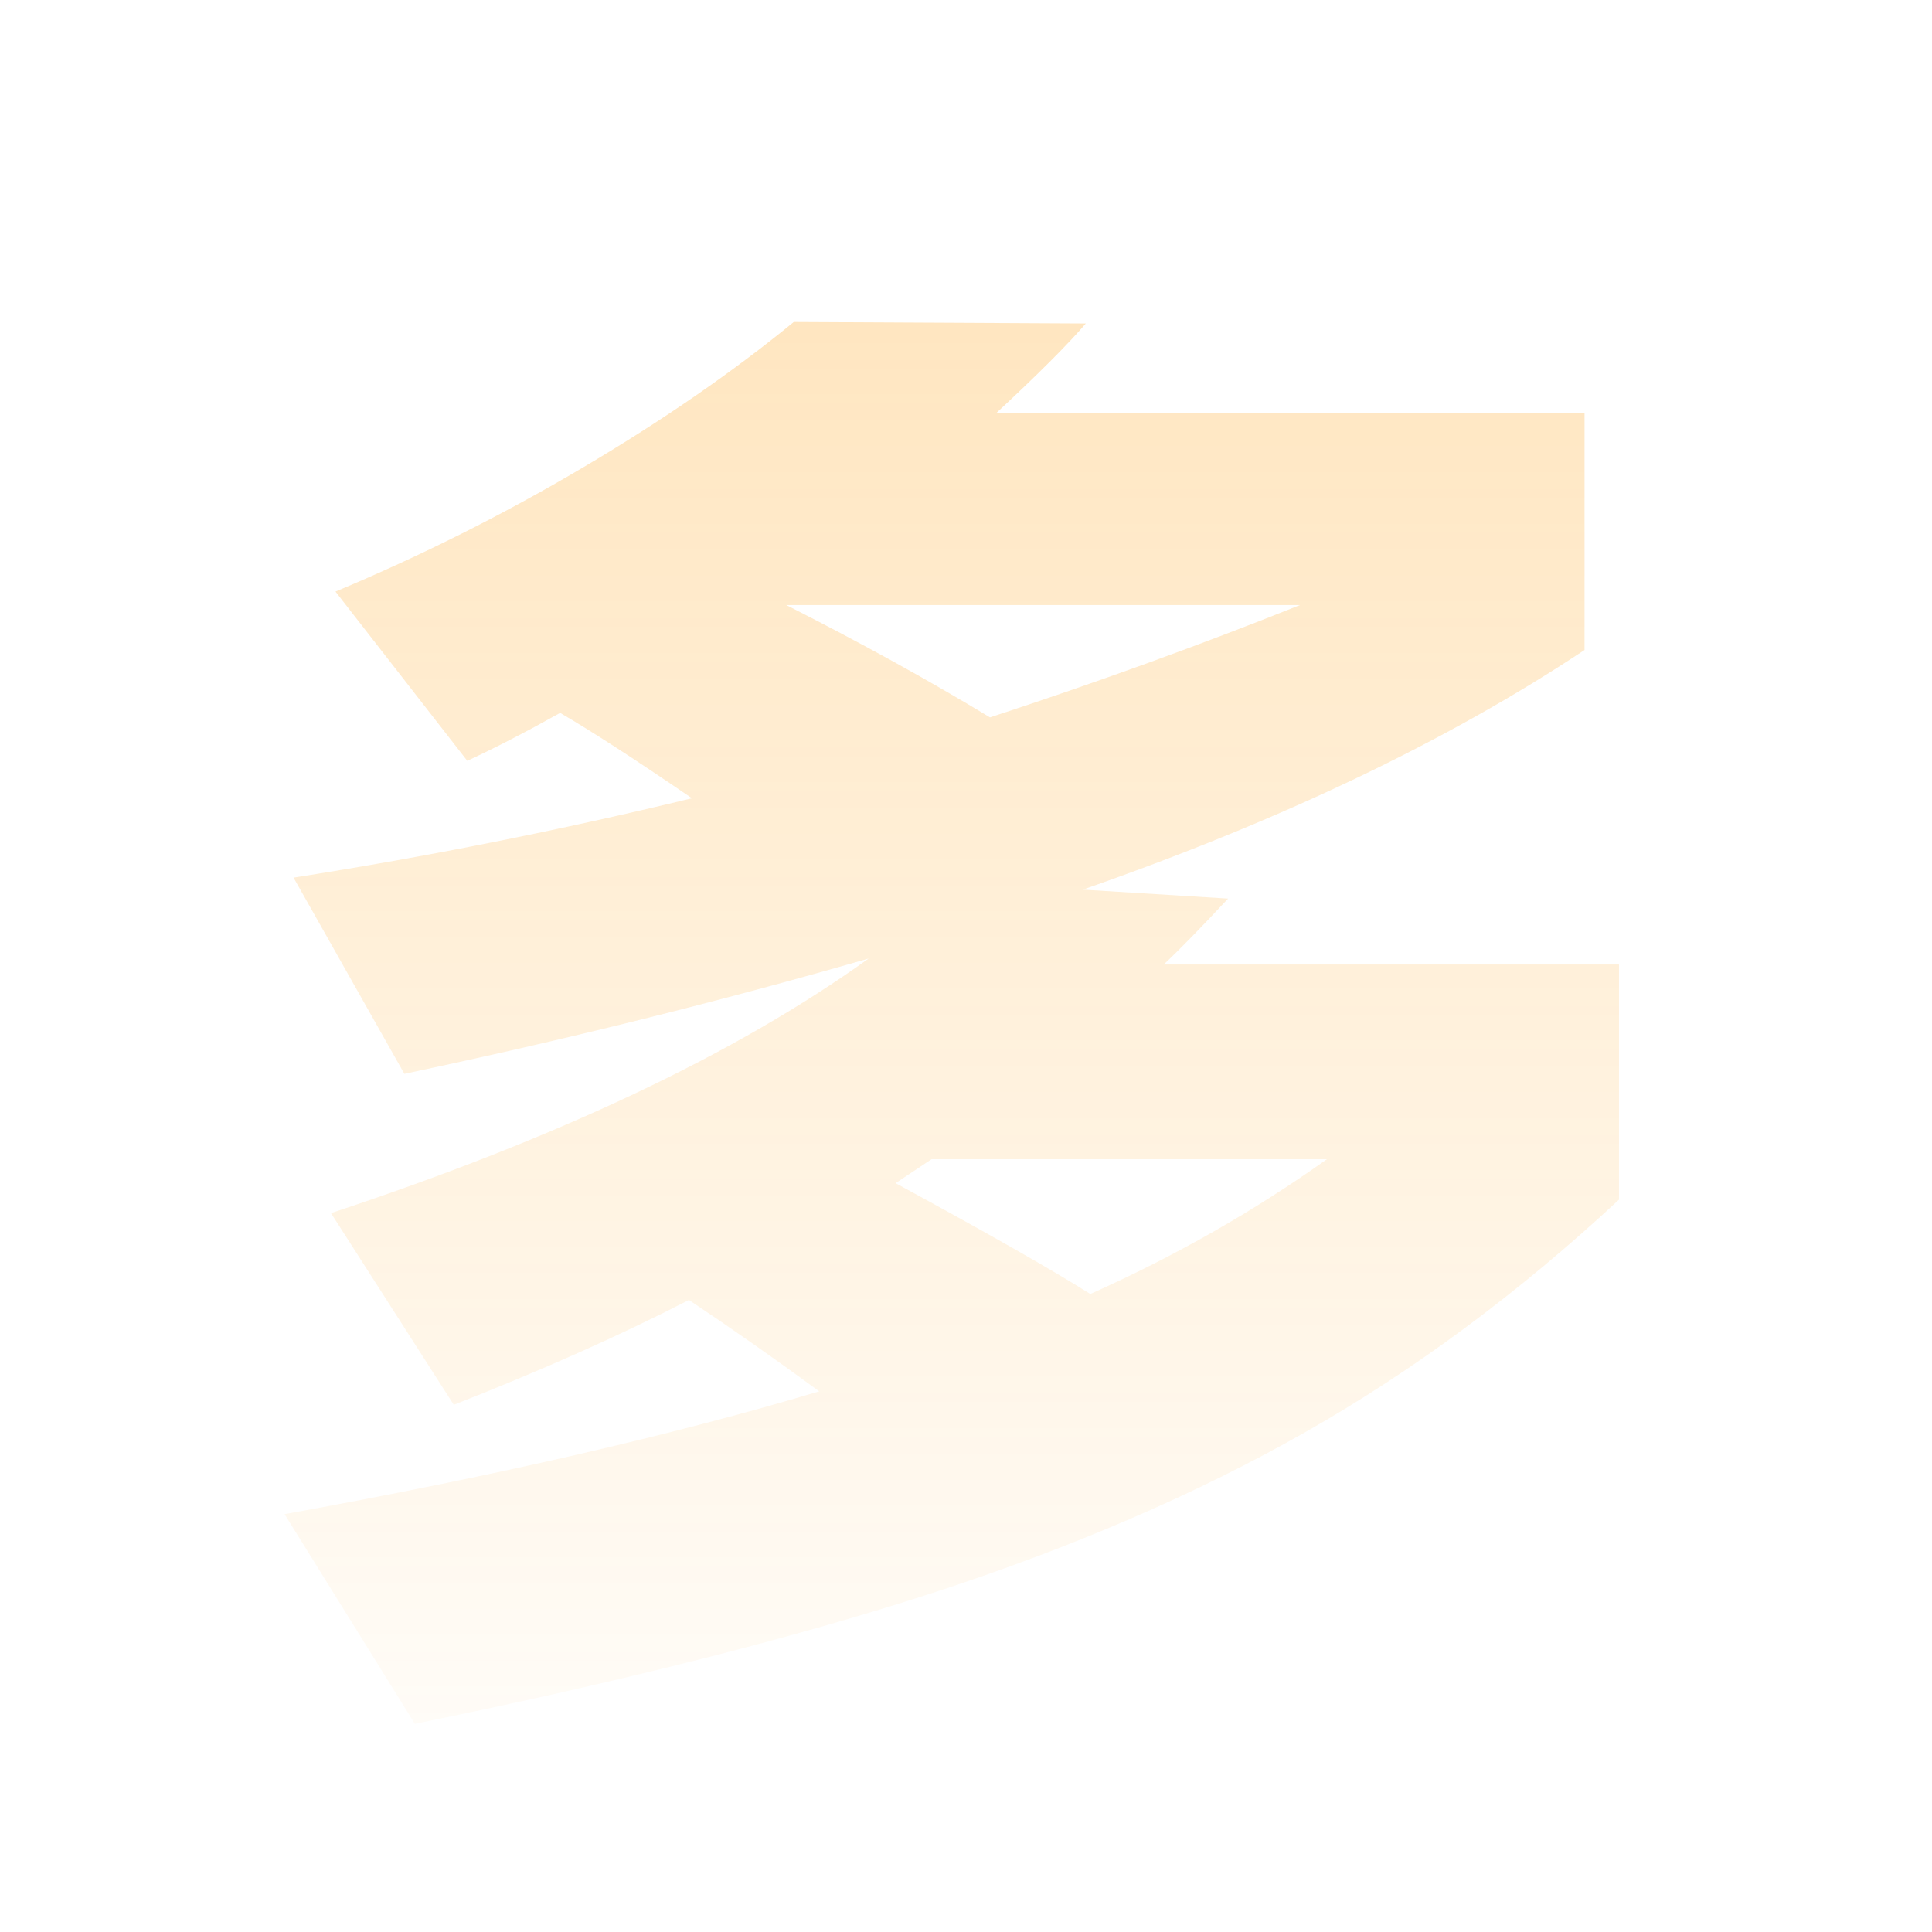 <svg xmlns="http://www.w3.org/2000/svg" xmlns:xlink="http://www.w3.org/1999/xlink" fill="none" version="1.1" width="129" height="129" viewBox="0 0 129 129"><defs><linearGradient x1="64.5" y1="-3" x2="64.5" y2="129" gradientUnits="userSpaceOnUse" id="master_svg0_174_41033"><stop offset="0%" stop-color="#FF9900" stop-opacity="0.3"/><stop offset="100%" stop-color="#FF9900" stop-opacity="0"/></linearGradient></defs><g><g><path d="M108.1,64.4L108.1,80.1Q98.1,89.4,87.2,95.6Q76.3,101.8,62.3,106.35Q48.3,110.9,27.7,115.1L19,101.1Q40,97.3,54.7,92.9Q50.2,89.6,46,86.8Q39.2,90.3,30.3,93.8L22.1,81Q44.8,73.5,58,64Q43.1,68.3,27,71.7L19.6,58.6Q33,56.5,46.2,53.3Q40.5,49.4,37.4,47.6Q34,49.5,31.2,50.8L22.4,39.5Q31,35.9,38.95,31.2Q46.9,26.5,53,21.5L72.5,21.6Q70.7,23.7,66.5,27.6L105.8,27.6L105.8,43.4Q92.1,52.5,72.3,59.4L82,60Q79.2,63,77.7,64.4L108.1,64.4ZM52.5,40.4Q60,44.2,66.1,47.9Q76.8,44.4,86.8,40.4L52.5,40.4ZM88.6,77.4L62.2,77.4L59.8,79Q69,84,72.8,86.4Q81.3,82.6,88.6,77.4Z" fill="url(#master_svg0_174_41033)" fill-opacity="1"/></g></g></svg>